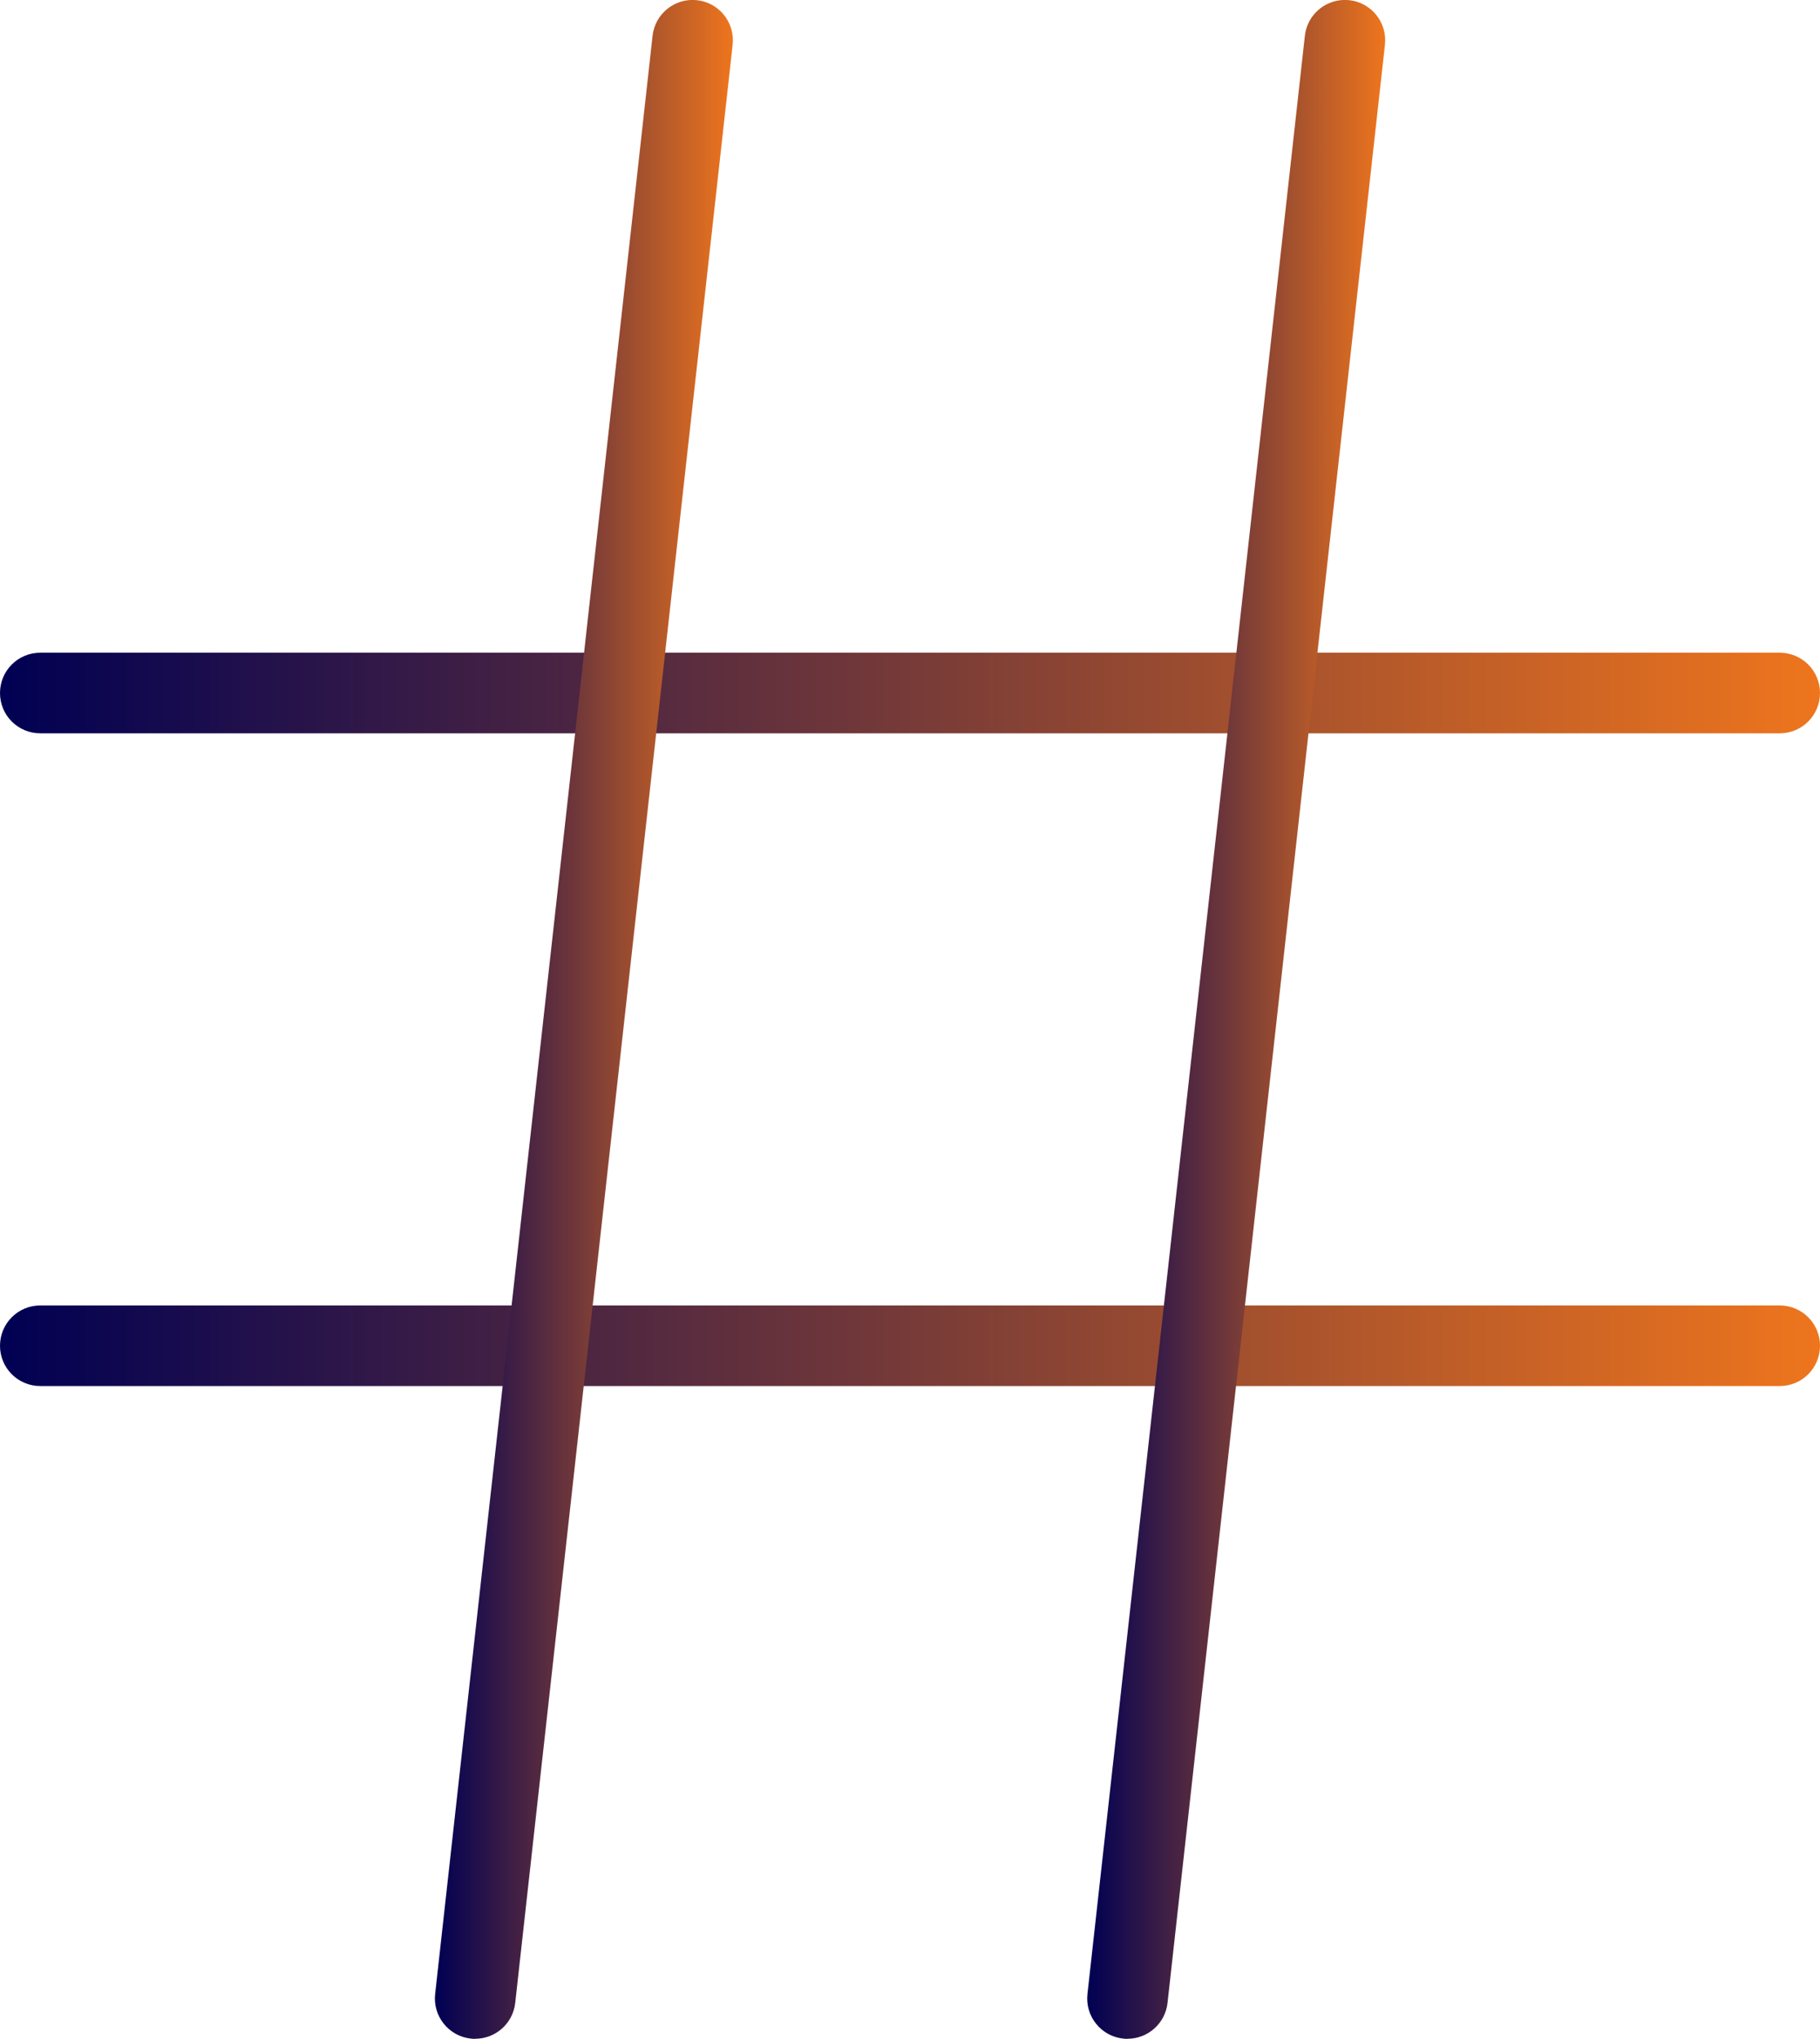 <?xml version="1.0" encoding="UTF-8"?>
<svg id="Layer_2" data-name="Layer 2" xmlns="http://www.w3.org/2000/svg" xmlns:xlink="http://www.w3.org/1999/xlink" viewBox="0 0 203.4 227.71">
  <defs>
    <style>
      .cls-1 {
        fill: url(#linear-gradient);
      }

      .cls-1, .cls-2, .cls-3, .cls-4 {
        stroke-width: 0px;
      }

      .cls-2 {
        fill: url(#linear-gradient-2);
      }

      .cls-3 {
        fill: url(#linear-gradient-3);
      }

      .cls-4 {
        fill: url(#linear-gradient-4);
      }
    </style>
    <linearGradient id="linear-gradient" x1="0" y1="77.4" x2="203.4" y2="77.4" gradientUnits="userSpaceOnUse">
      <stop offset="0" stop-color="#000053"/>
      <stop offset="1" stop-color="#ee751d"/>
    </linearGradient>
    <linearGradient id="linear-gradient-2" y1="150.3" y2="150.3" xlink:href="#linear-gradient"/>
    <linearGradient id="linear-gradient-3" x1="48.6" y1="113.85" x2="81.9" y2="113.85" xlink:href="#linear-gradient"/>
    <linearGradient id="linear-gradient-4" x1="121.5" y1="113.85" x2="154.8" y2="113.85" xlink:href="#linear-gradient"/>
  </defs>
  <g id="Layer_1-2" data-name="Layer 1">
    <g>
      <path class="cls-1" d="M198.9,81.9H4.5c-2.49,0-4.5-2.01-4.5-4.5s2.01-4.5,4.5-4.5h194.4c2.49,0,4.5,2.01,4.5,4.5s-2.01,4.5-4.5,4.5Z"/>
      <path class="cls-2" d="M198.9,154.8H4.5c-2.49,0-4.5-2.01-4.5-4.5s2.01-4.5,4.5-4.5h194.4c2.49,0,4.5,2.01,4.5,4.5s-2.01,4.5-4.5,4.5Z"/>
      <path class="cls-3" d="M53.11,227.71c-.17,0-.33,0-.5-.03-2.47-.27-4.25-2.5-3.98-4.97L72.93,4c.27-2.47,2.5-4.25,4.97-3.98,2.47.27,4.25,2.5,3.98,4.97l-24.3,218.71c-.26,2.3-2.2,4-4.47,4Z"/>
      <path class="cls-4" d="M126.01,227.71c-.17,0-.33,0-.5-.03-2.47-.27-4.25-2.5-3.98-4.97L145.83,4c.27-2.47,2.5-4.25,4.97-3.98,2.47.27,4.25,2.5,3.98,4.97l-24.3,218.71c-.26,2.3-2.2,4-4.47,4Z"/>
    </g>
  </g>
</svg>